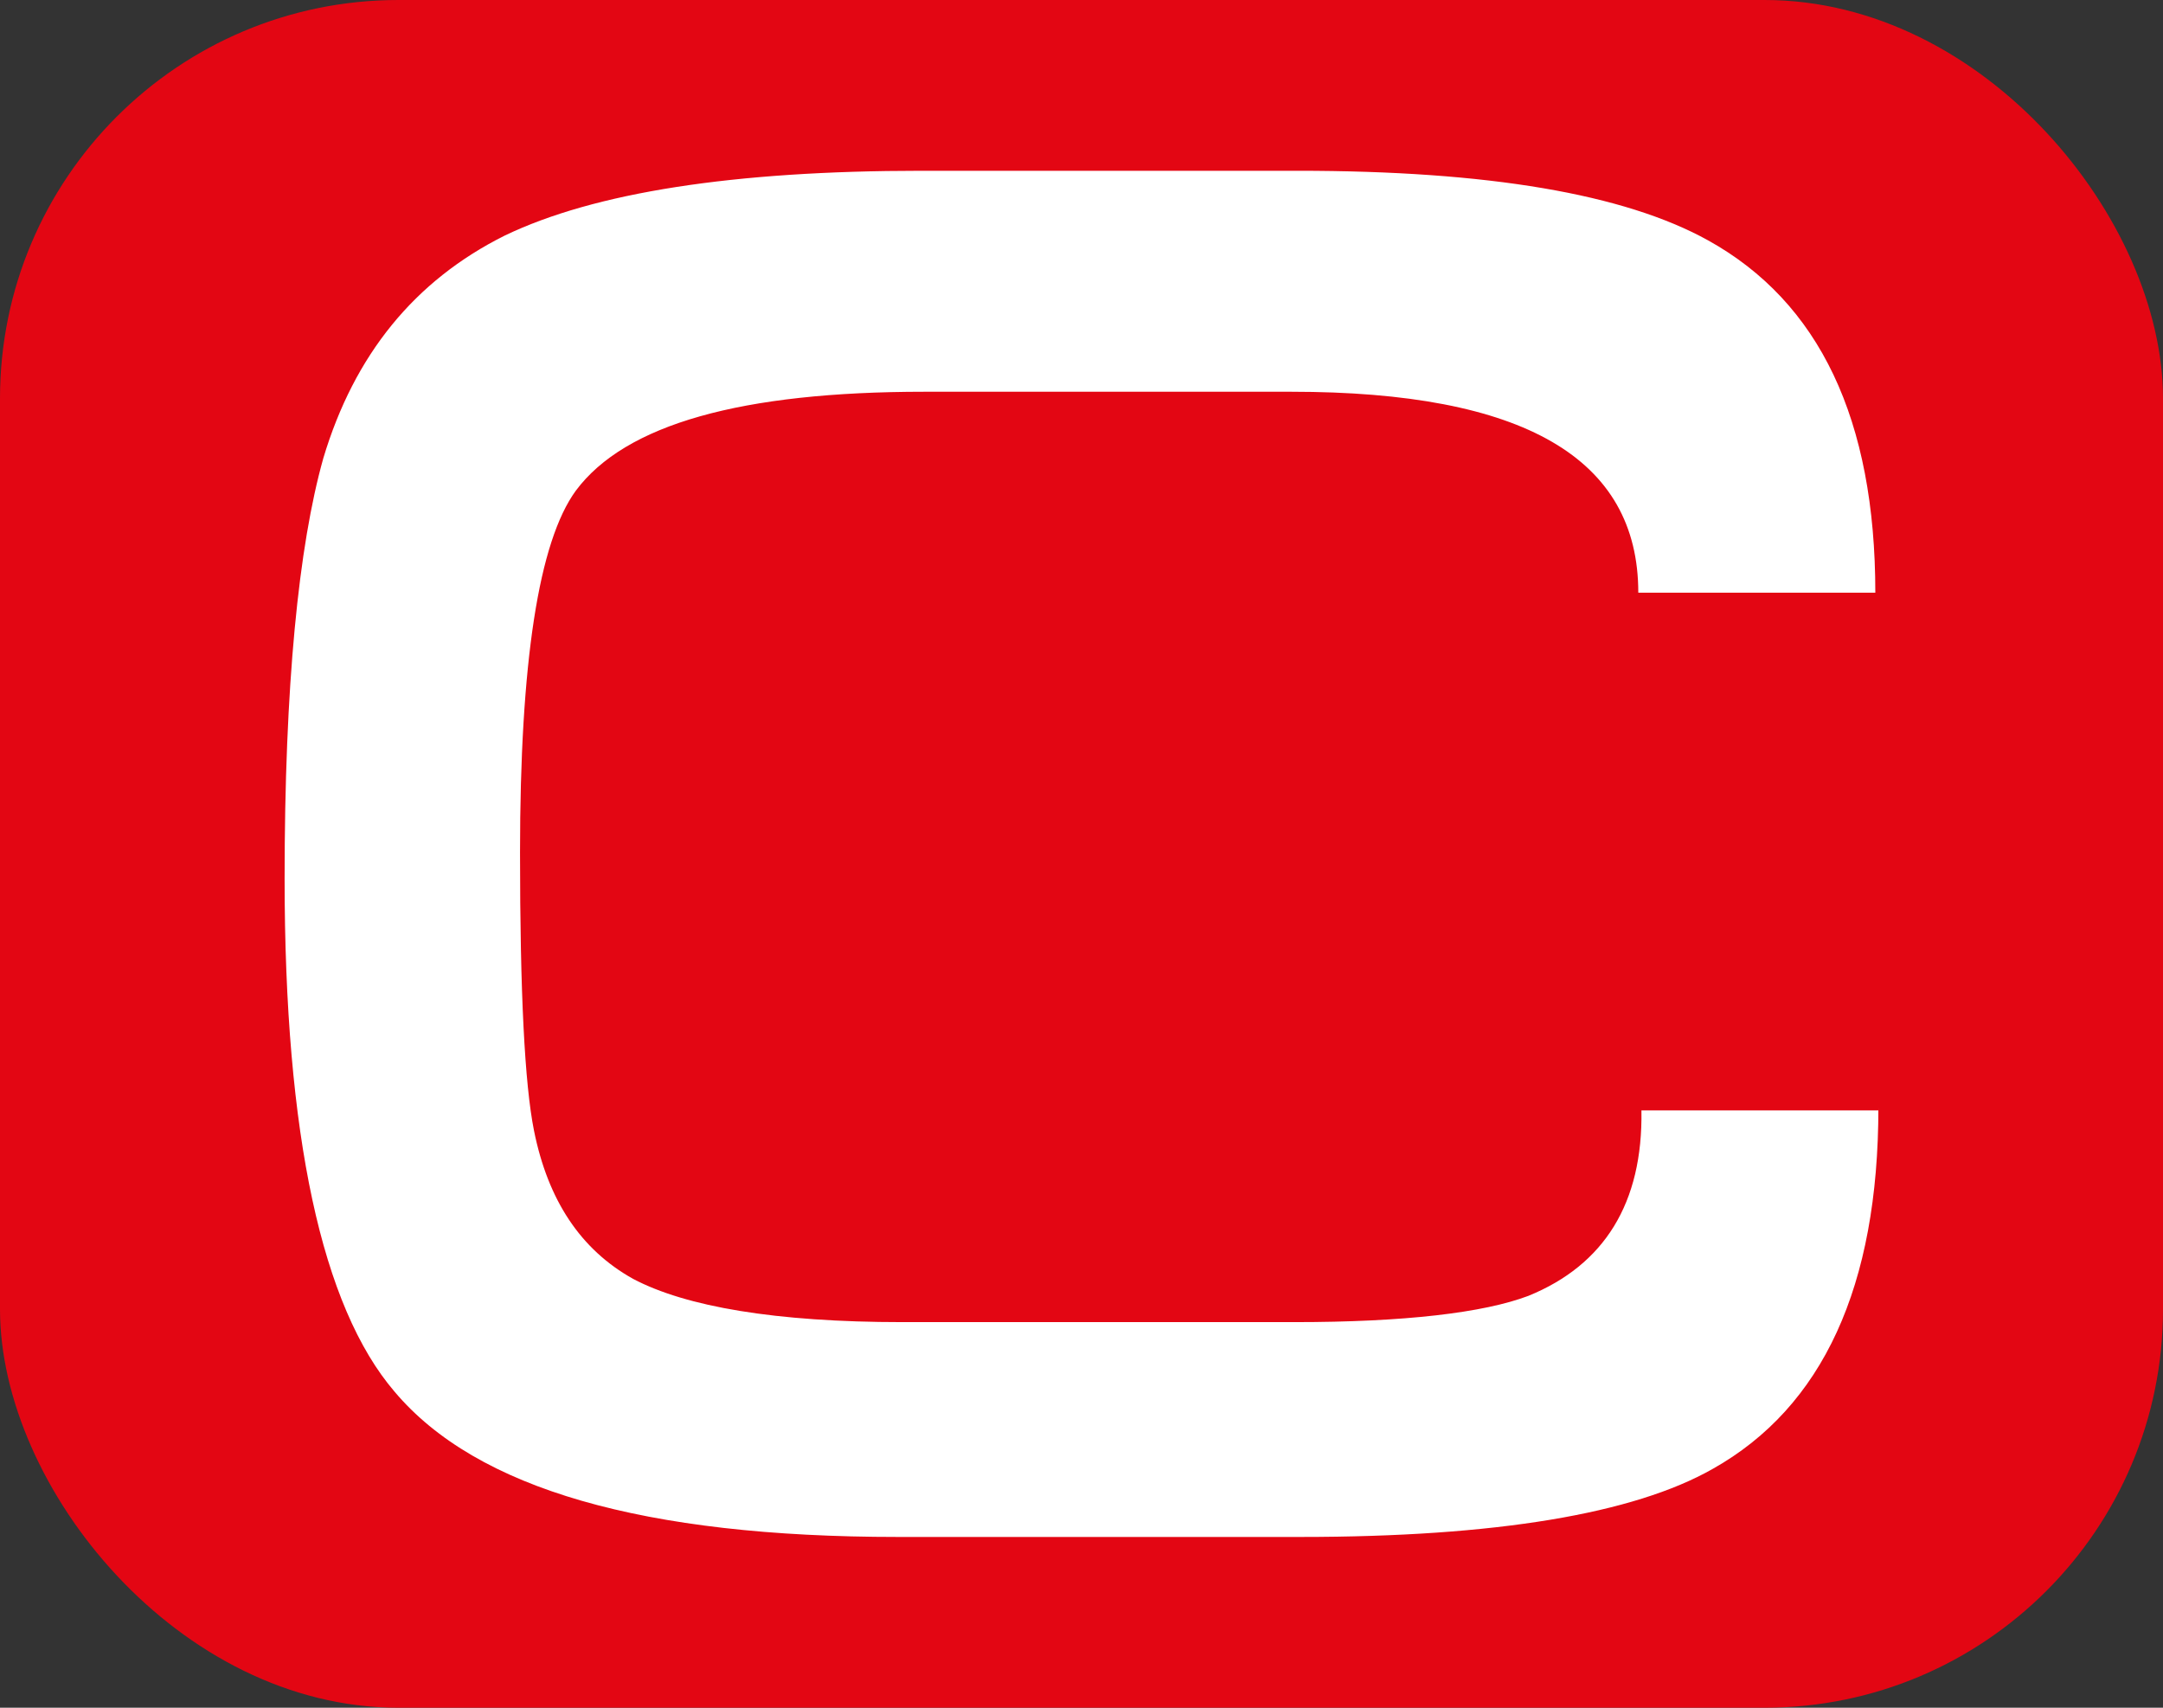 <svg width="38" height="30" viewBox="0 0 38 30" fill="none" xmlns="http://www.w3.org/2000/svg">
<rect x="0" y="0" width="38" height="30" fill="#333333" stroke="none"/>
<rect width="38" height="30" rx="7" fill="#E30613"/>
<path d="M33 19.453C33 22.602 32.02 24.72 30.088 25.805C28.701 26.593 26.279 27 22.85 27H15.775C11.313 27 8.374 26.158 6.932 24.448C5.653 22.955 5 19.941 5 15.434C5 12.041 5.245 9.597 5.68 8.05C6.224 6.231 7.286 4.928 8.864 4.14C10.442 3.38 12.891 3 16.184 3H22.796C26.143 3 28.537 3.407 30.007 4.222C31.966 5.308 32.946 7.371 32.946 10.412H28.782C28.782 8.05 26.769 6.882 22.687 6.882H16.238C13.027 6.882 10.986 7.452 10.116 8.62C9.463 9.516 9.136 11.633 9.136 14.973C9.136 17.443 9.218 19.045 9.381 19.86C9.626 21.081 10.197 21.95 11.122 22.466C12.048 22.955 13.626 23.226 15.857 23.226H22.741C24.674 23.226 26.061 23.063 26.85 22.765C28.184 22.222 28.864 21.136 28.837 19.507H33V19.453V19.453Z" fill="white"/>
</svg>
